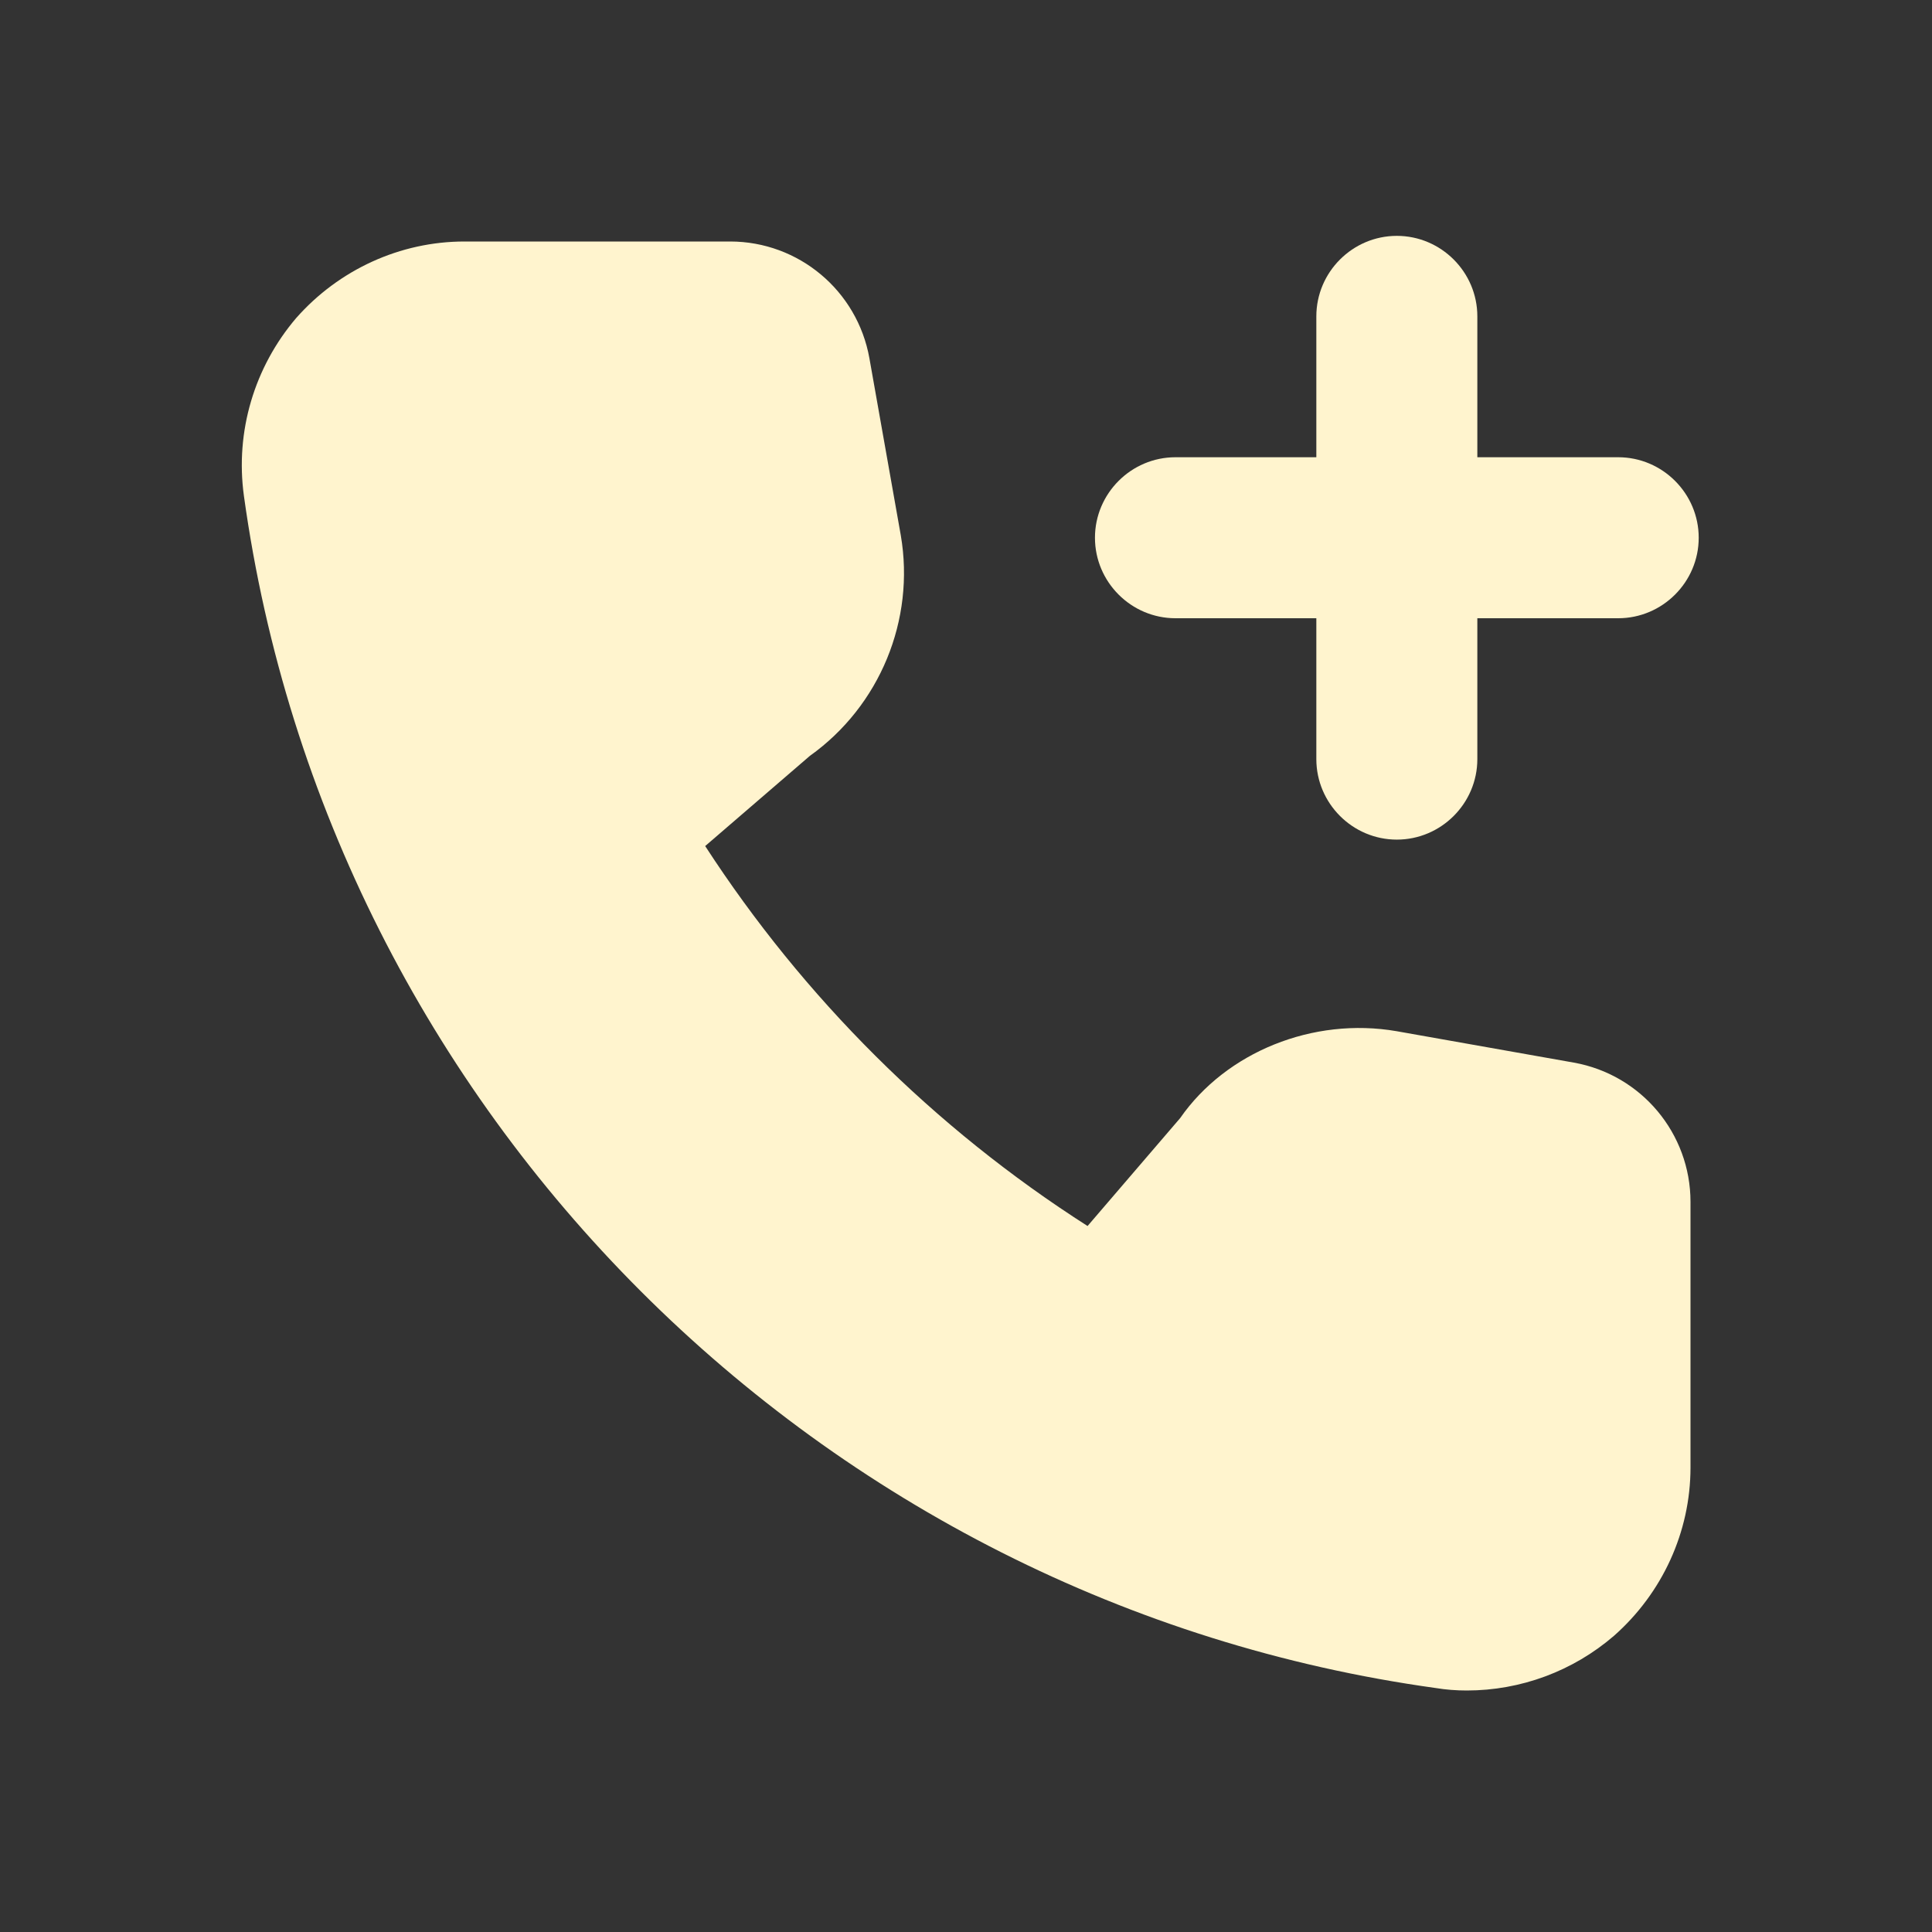 <?xml version="1.0" encoding="UTF-8"?> <svg xmlns="http://www.w3.org/2000/svg" width="24" height="24" viewBox="0 0 24 24" fill="none"><rect x="0" y="0" width="24" height="24" fill="#333333" stroke="none"/><g clip-path="url(#clip0_2426_82)"><mask id="mask0_2426_82" style="mask-type:luminance" maskUnits="userSpaceOnUse" x="0" y="0" width="24" height="24"><path d="M24 0H0V24H24V0Z" fill="white"></path></mask><g mask="url(#mask0_2426_82)"><path d="M21.102 6.68C21.102 7.23 20.652 7.68 20.102 7.68H18.352V9.43C18.352 9.98 17.902 10.43 17.352 10.43C16.802 10.43 16.352 9.98 16.352 9.43V7.68H14.602C14.052 7.68 13.602 7.23 13.602 6.68C13.602 6.13 14.052 5.68 14.602 5.68H16.352V3.93C16.352 3.38 16.802 2.93 17.352 2.93C17.902 2.93 18.352 3.38 18.352 3.93V5.68H20.102C20.652 5.68 21.102 6.13 21.102 6.68Z" fill="#FFF4CE"></path><path d="M21 14.93V18.23C21 19.03 20.65 19.79 20.05 20.32C19.54 20.76 18.89 21 18.22 21C18.09 21 17.96 20.99 17.84 20.97C10.18 19.91 4.09 13.82 3.03 6.16C2.92 5.36 3.16 4.56 3.68 3.95C4.21 3.35 4.97 3 5.77 3H9.07C9.92 3 10.65 3.61 10.8 4.45L11.19 6.65C11.37 7.7 10.93 8.77 10.06 9.39L8.76 10.51C9.98 12.39 11.6 14.01 13.51 15.23L14.66 13.89C15.23 13.07 16.31 12.63 17.35 12.81L19.55 13.2C20.39 13.35 21 14.08 21 14.93Z" fill="#FFF4CE"></path></g></g><defs><clipPath id="clip0_2426_82"><rect width="24" height="24" fill="white"></rect></clipPath></defs></svg> 